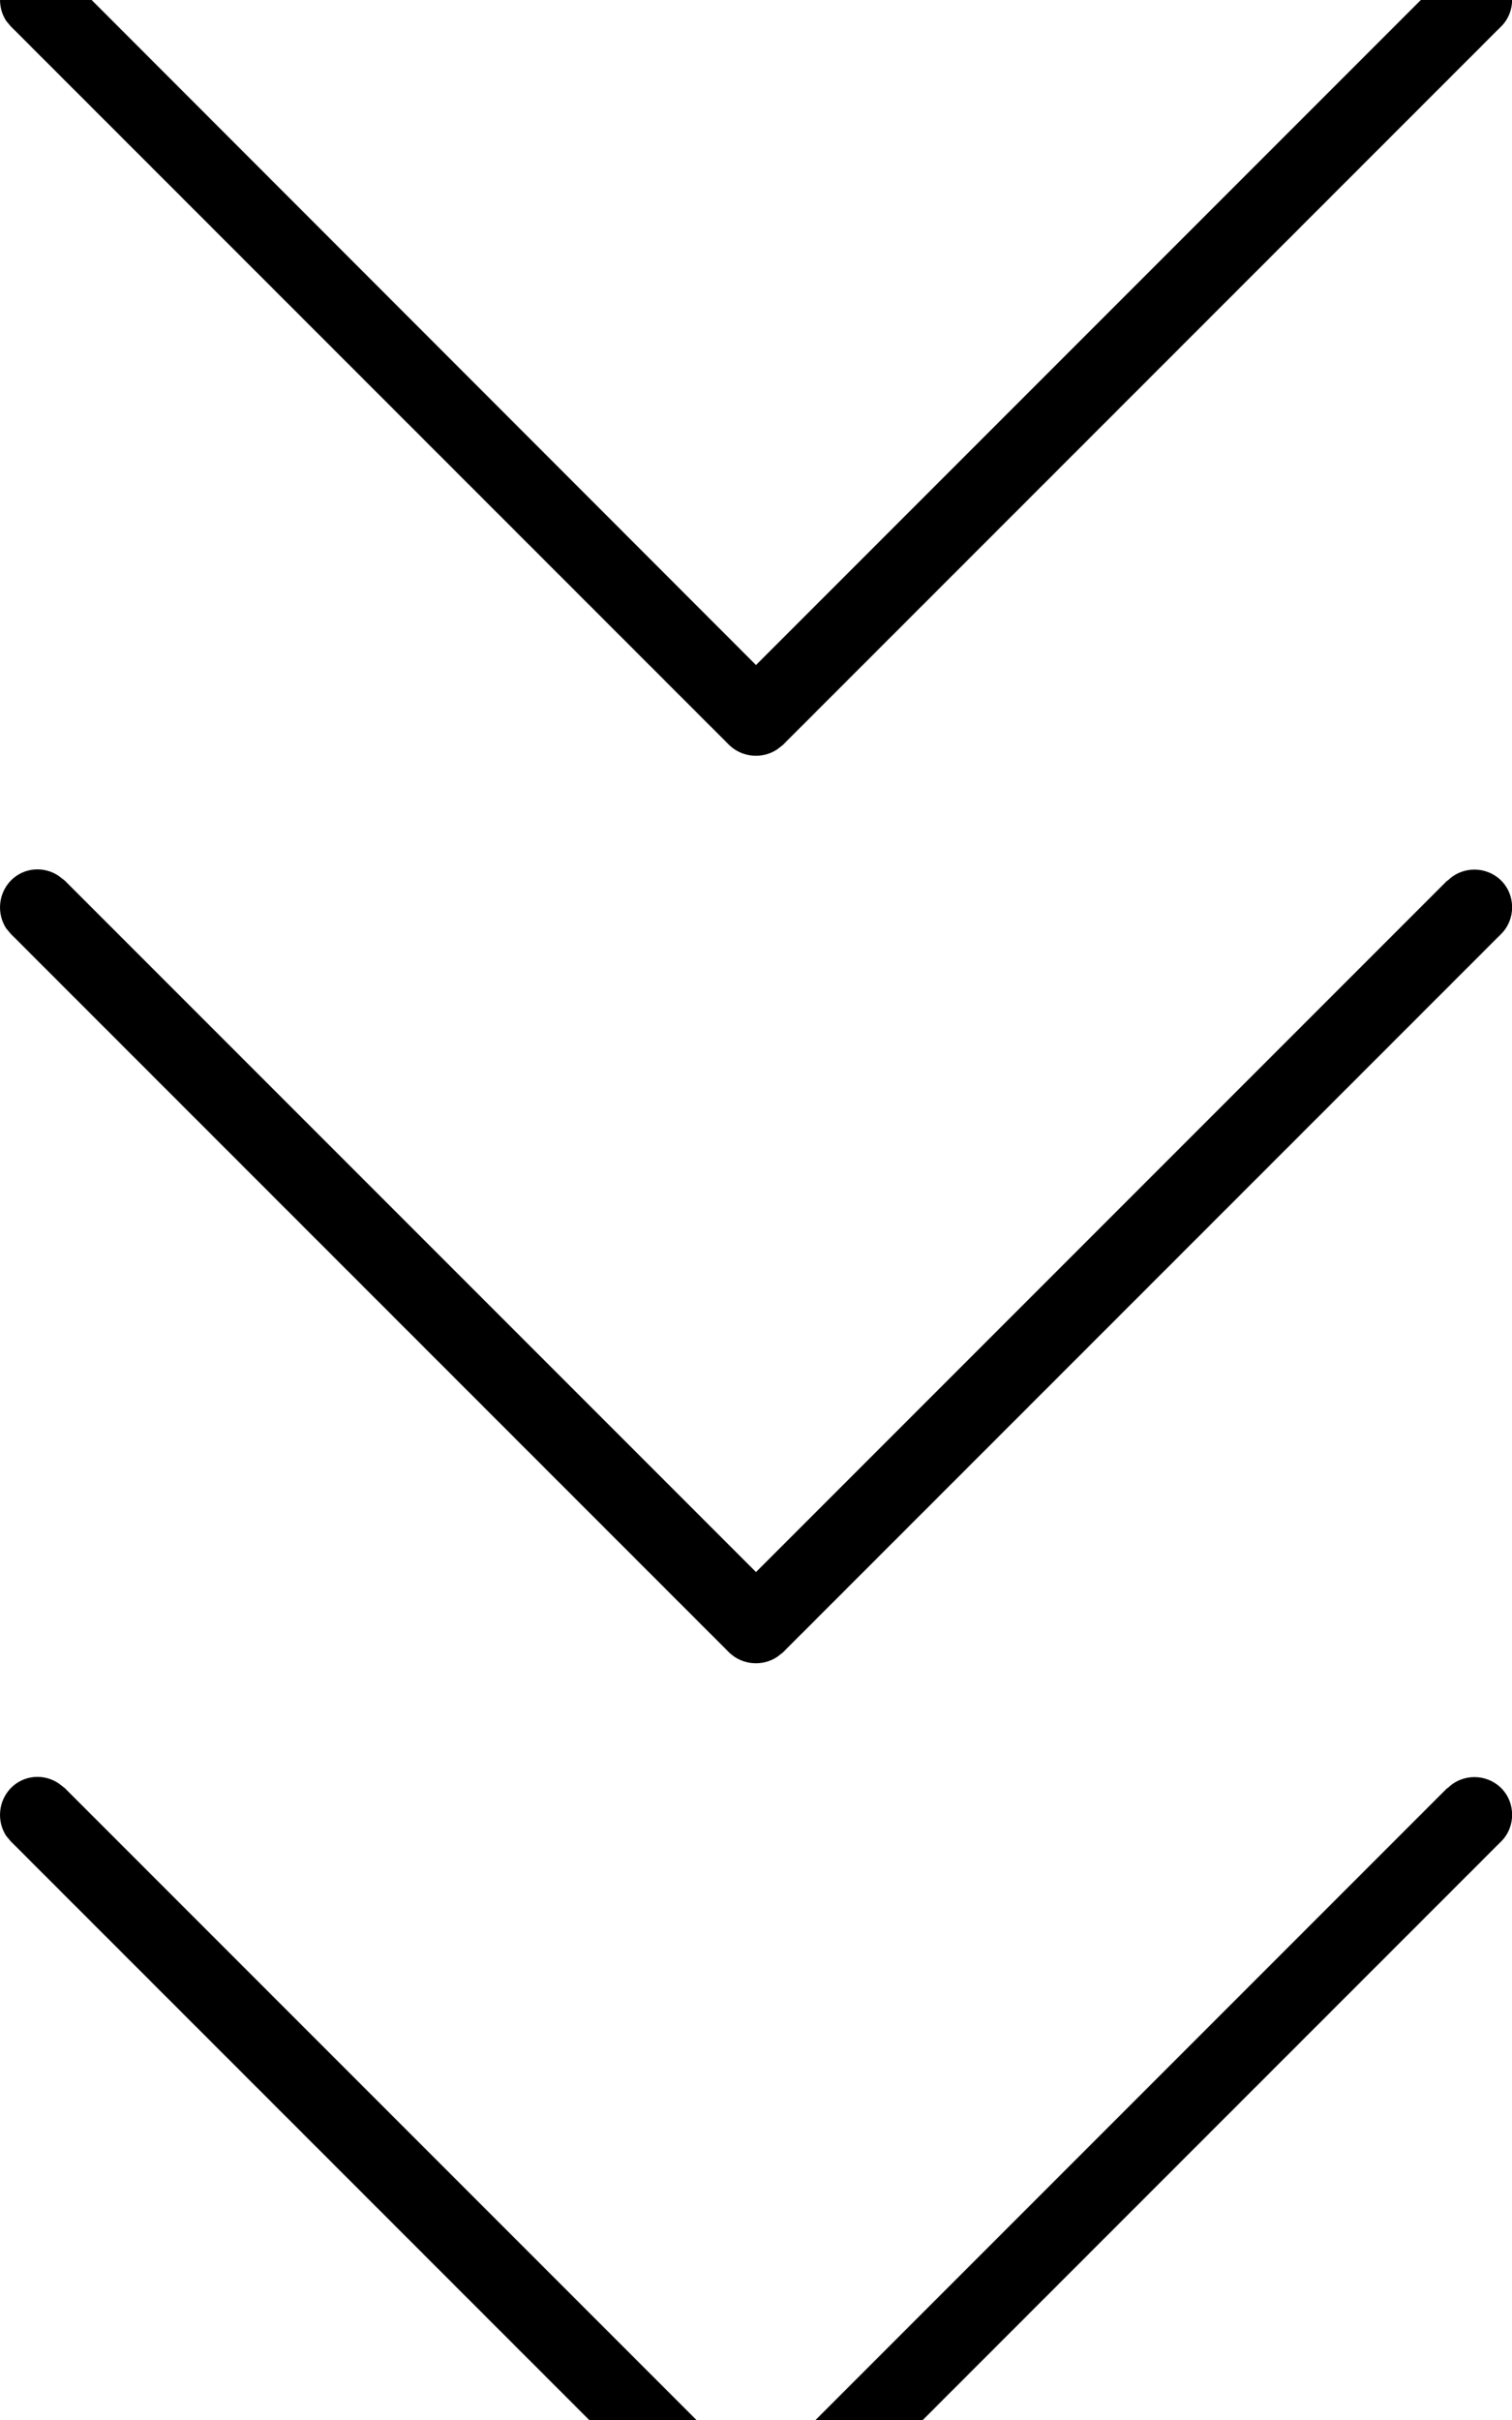 <svg xmlns="http://www.w3.org/2000/svg" viewBox="0 0 320 512"><!--! Font Awesome Pro 7.0.0 by @fontawesome - https://fontawesome.com License - https://fontawesome.com/license (Commercial License) Copyright 2025 Fonticons, Inc. --><path style="fill:currentColor;opacity:.4" d=""/><path style="fill:currentColor;opacity:1" d="M306.4 378.3c3.1-3.1 8.2-3.1 11.3 0s3.1 8.2 0 11.3l-152 152-1.3 1c-3.1 2-7.3 1.7-10.1-1l-152-152-1-1.2c-2-3.1-1.7-7.3 1-10.1s7-3.1 10.1-1l1.3 1 146.3 146.3 146.3-146.3zm0-192c3.1-3.1 8.2-3.1 11.3 0s3.1 8.2 0 11.3l-152 152-1.3 1c-3.1 2-7.3 1.7-10.1-1l-152-152-1-1.2c-2-3.1-1.7-7.3 1-10.1s7-3.1 10.1-1l1.3 1 146.3 146.3 146.3-146.3zm0-192c3.1-3.1 8.2-3.1 11.3 0s3.1 8.2 0 11.3l-152 152-1.3 1c-3.1 2-7.3 1.7-10.1-1l-152-152-1-1.2c-2-3.1-1.7-7.3 1-10.1s7-3.1 10.1-1L13.7-5.7 160 140.7 306.4-5.7z"/></svg>